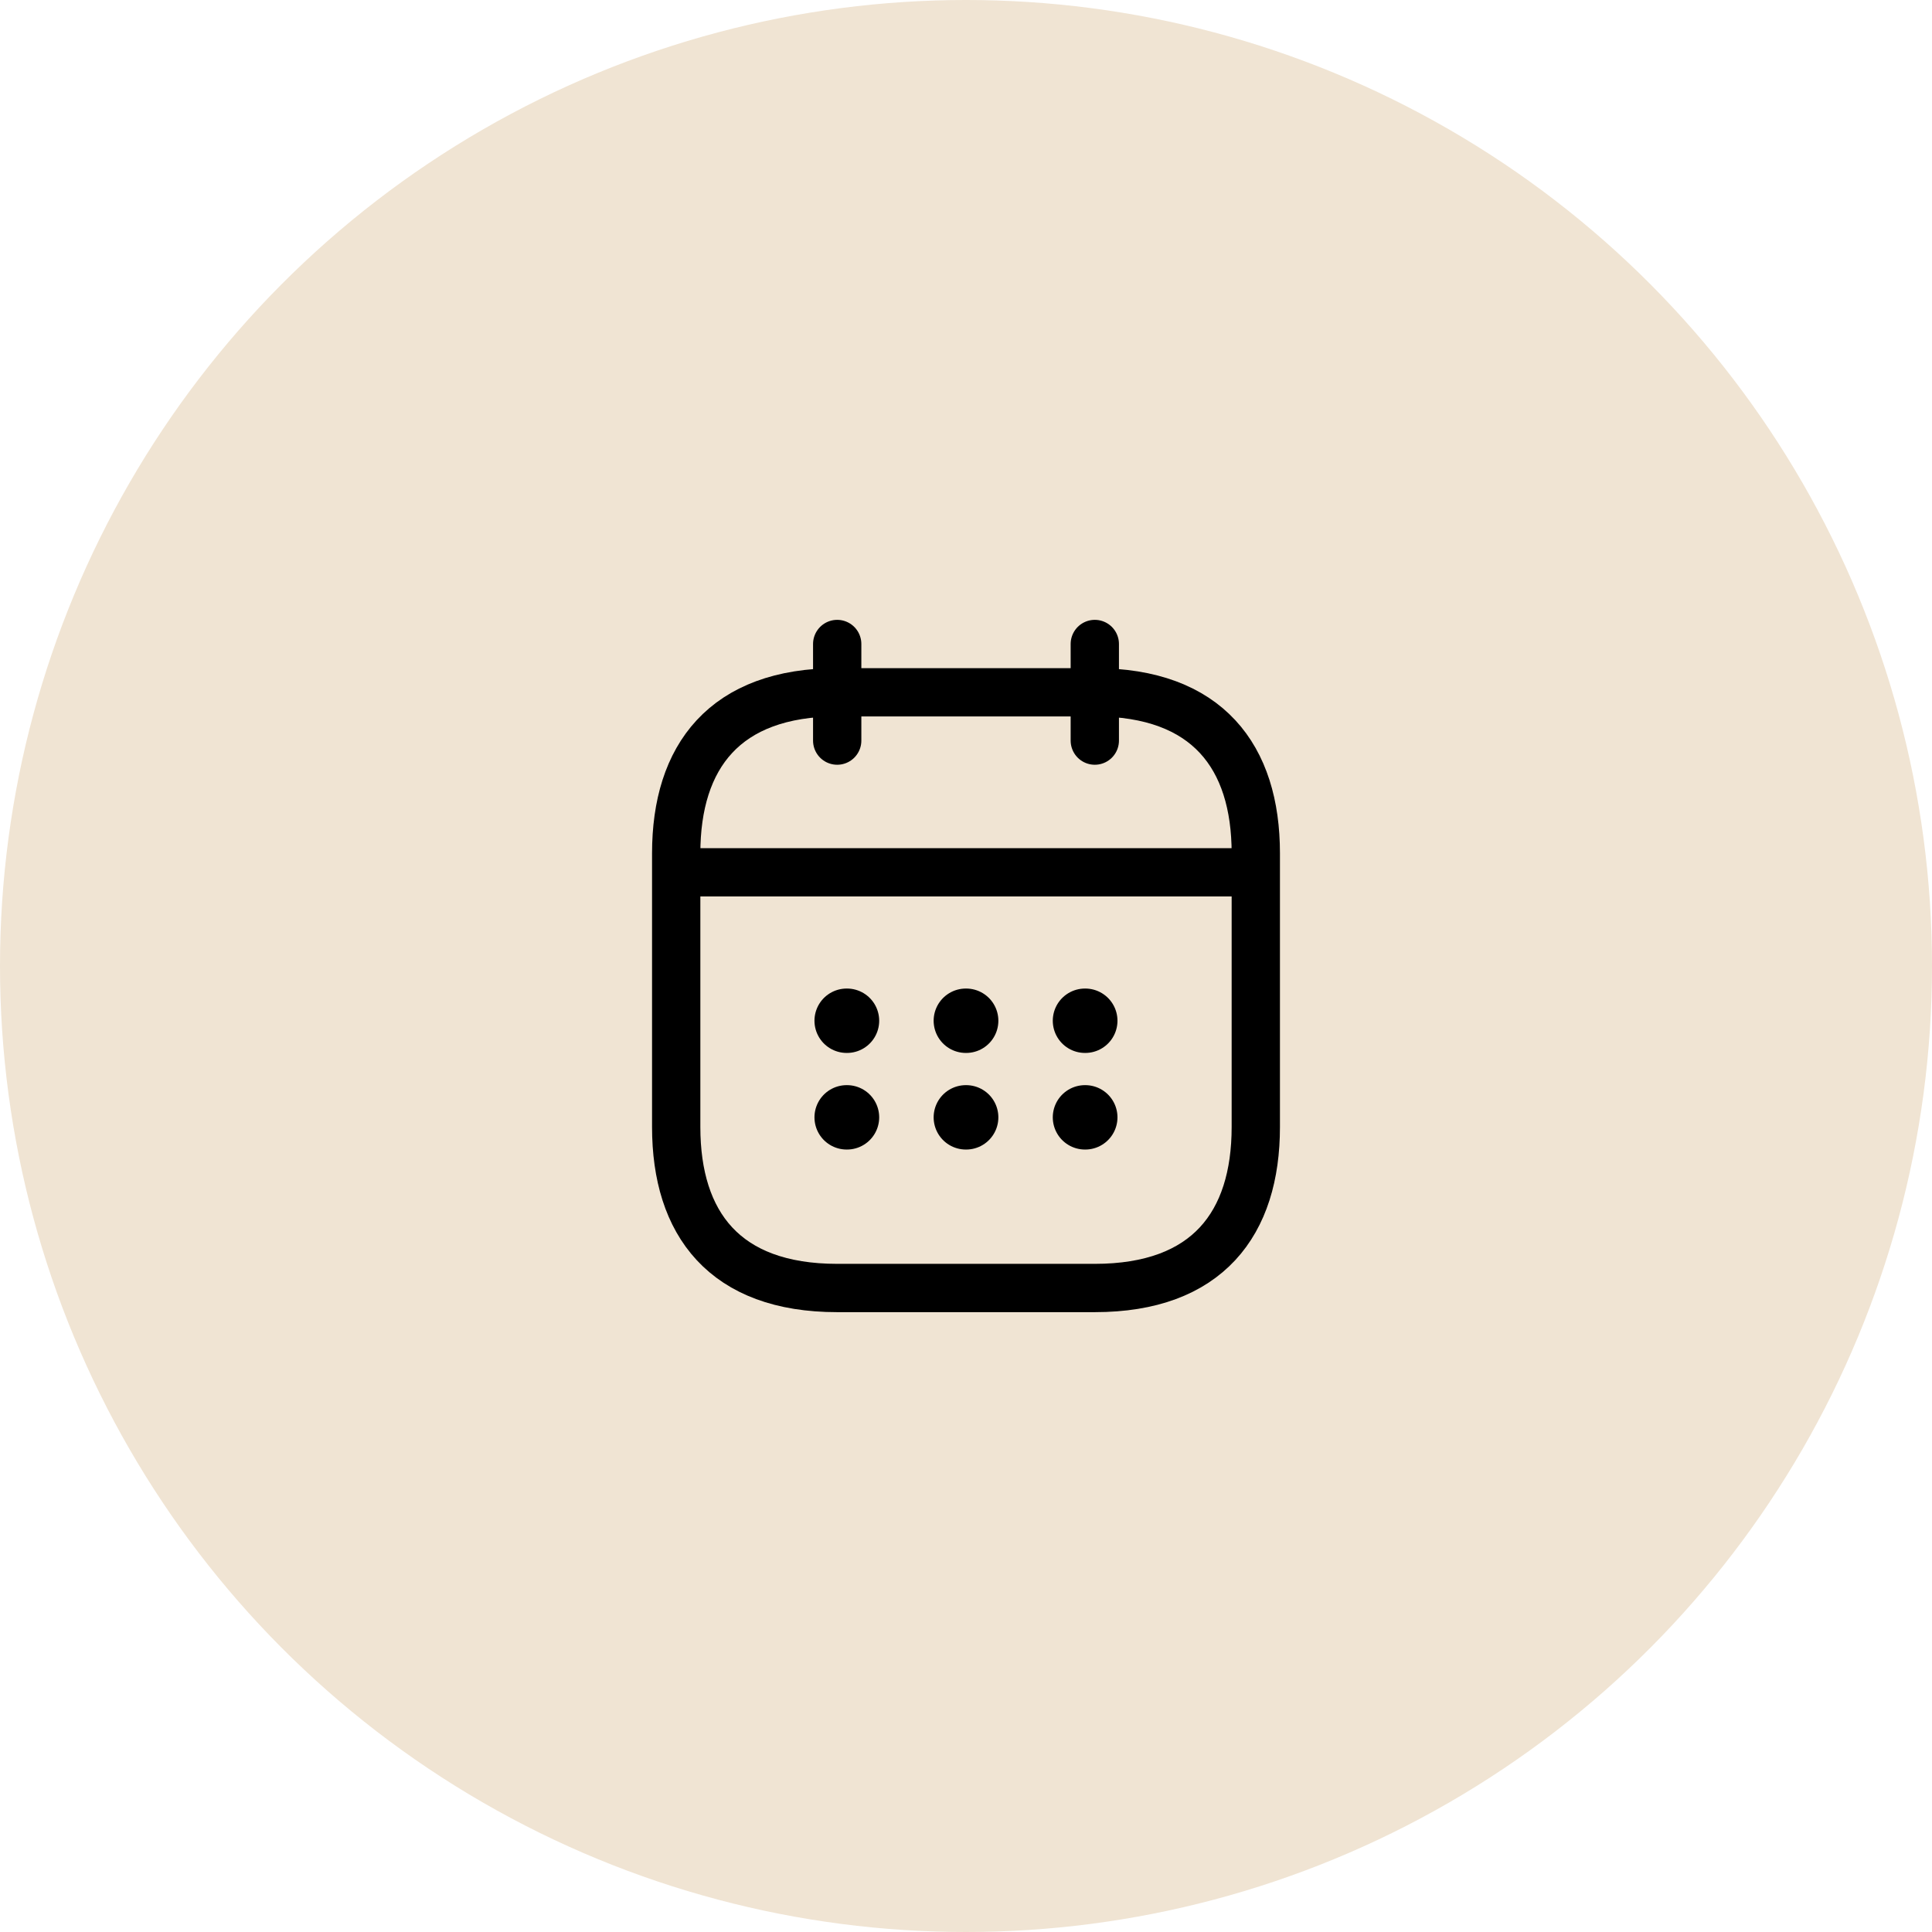 <svg width="60" height="60" viewBox="0 0 60 60" fill="none" xmlns="http://www.w3.org/2000/svg">
<circle cx="30" cy="30" r="30" fill="#F0E4D3"/>
<path d="M26 20V23M34 20V23M21.5 27.09H38.5M39 26.5V35C39 38 37.5 40 34 40H26C22.5 40 21 38 21 35V26.5C21 23.5 22.5 21.5 26 21.5H34C37.5 21.5 39 23.5 39 26.5Z" stroke="black" stroke-width="1.5" stroke-miterlimit="10" stroke-linecap="round" stroke-linejoin="round"/>
<path d="M33.695 31.7H33.704M33.695 34.7H33.704M29.995 31.7H30.005M29.995 34.7H30.005M26.294 31.7H26.304M26.294 34.7H26.304" stroke="black" stroke-width="2" stroke-linecap="round" stroke-linejoin="round"/>
</svg>
